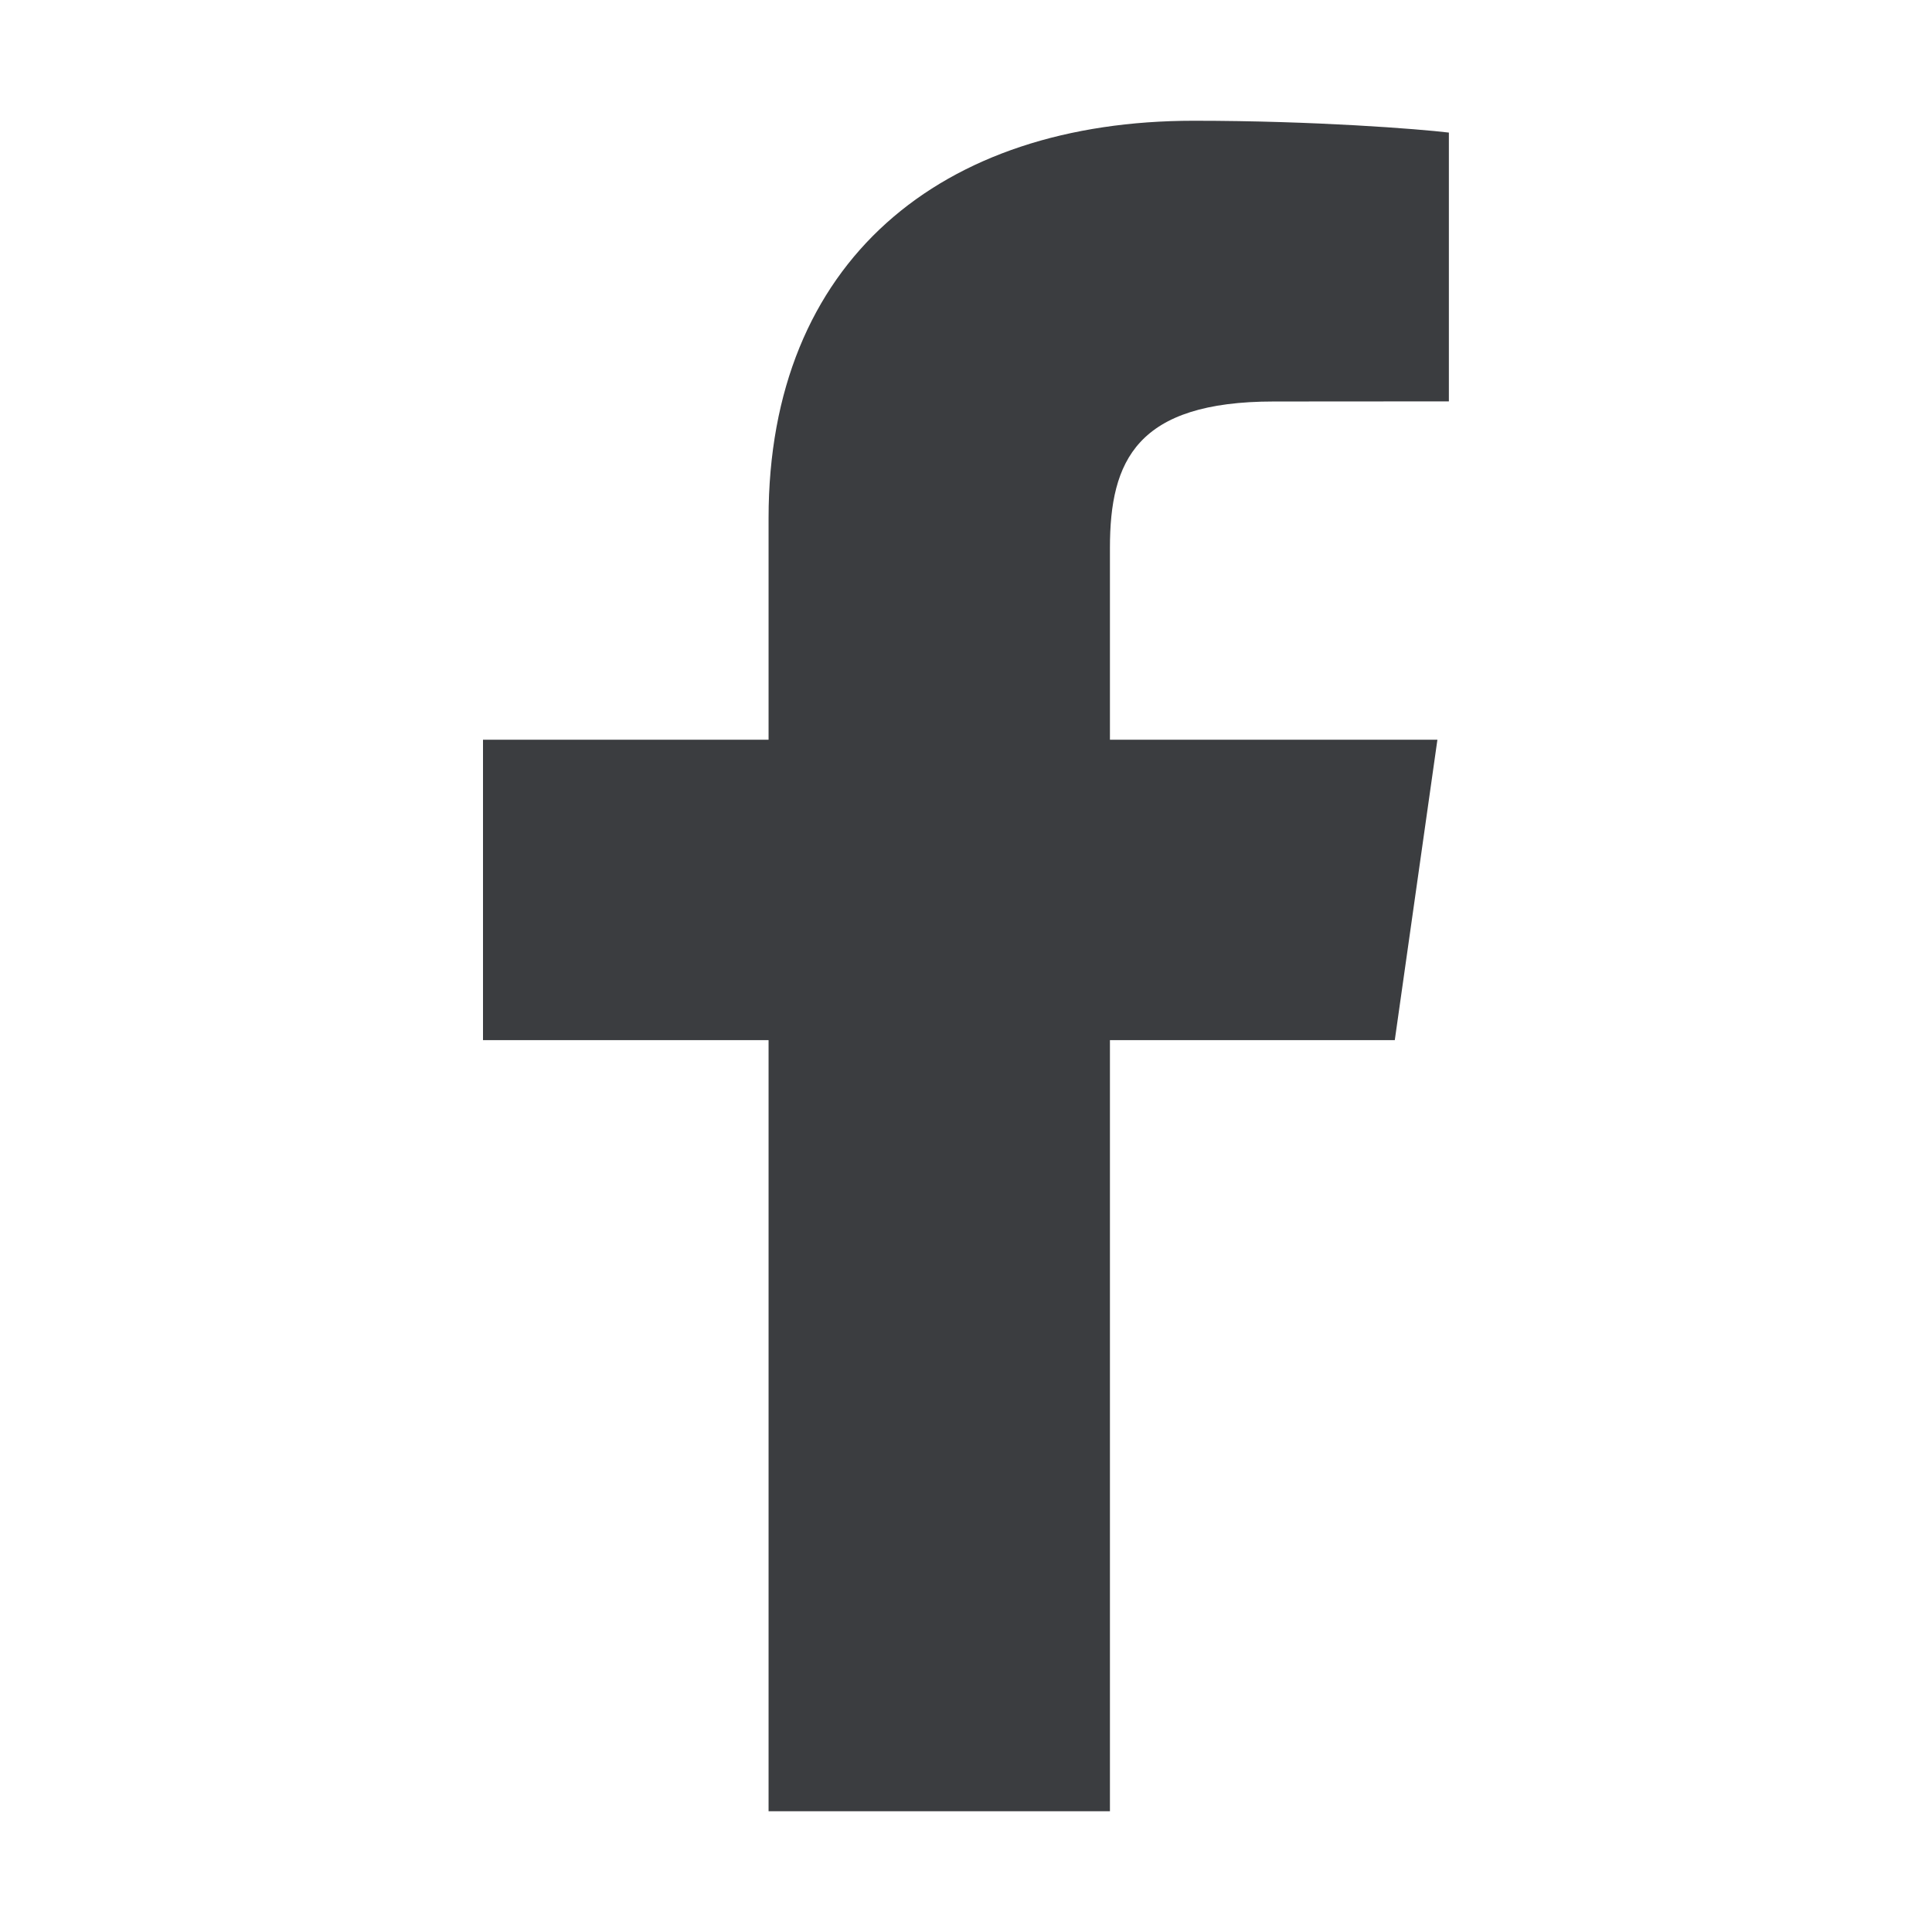 <?xml version="1.0" encoding="UTF-8"?>
<svg width="16px" height="16px" viewBox="0 0 16 16" version="1.1" xmlns="http://www.w3.org/2000/svg" xmlns:xlink="http://www.w3.org/1999/xlink">
    <!-- Generator: Sketch 52.6 (67491) - http://www.bohemiancoding.com/sketch -->
    <title>facebook_dark</title>
    <desc>Created with Sketch.</desc>
    <g id="facebook_dark" stroke="none" stroke-width="1" fill="none" fill-rule="evenodd">
        <path d="M9.192,15 L9.192,8.614 L11.551,8.614 L11.904,6.126 L9.192,6.126 L9.192,4.537 C9.192,3.816 9.412,3.325 10.55,3.325 L11.999,3.324 L11.999,1.098 C11.749,1.068 10.888,1 9.886,1 C7.796,1 6.365,2.16 6.365,4.29 L6.365,6.126 L4,6.126 L4,8.614 L6.365,8.614 L6.365,15 L9.192,15 Z" fill="#3B3D40"></path>
    </g>
</svg>